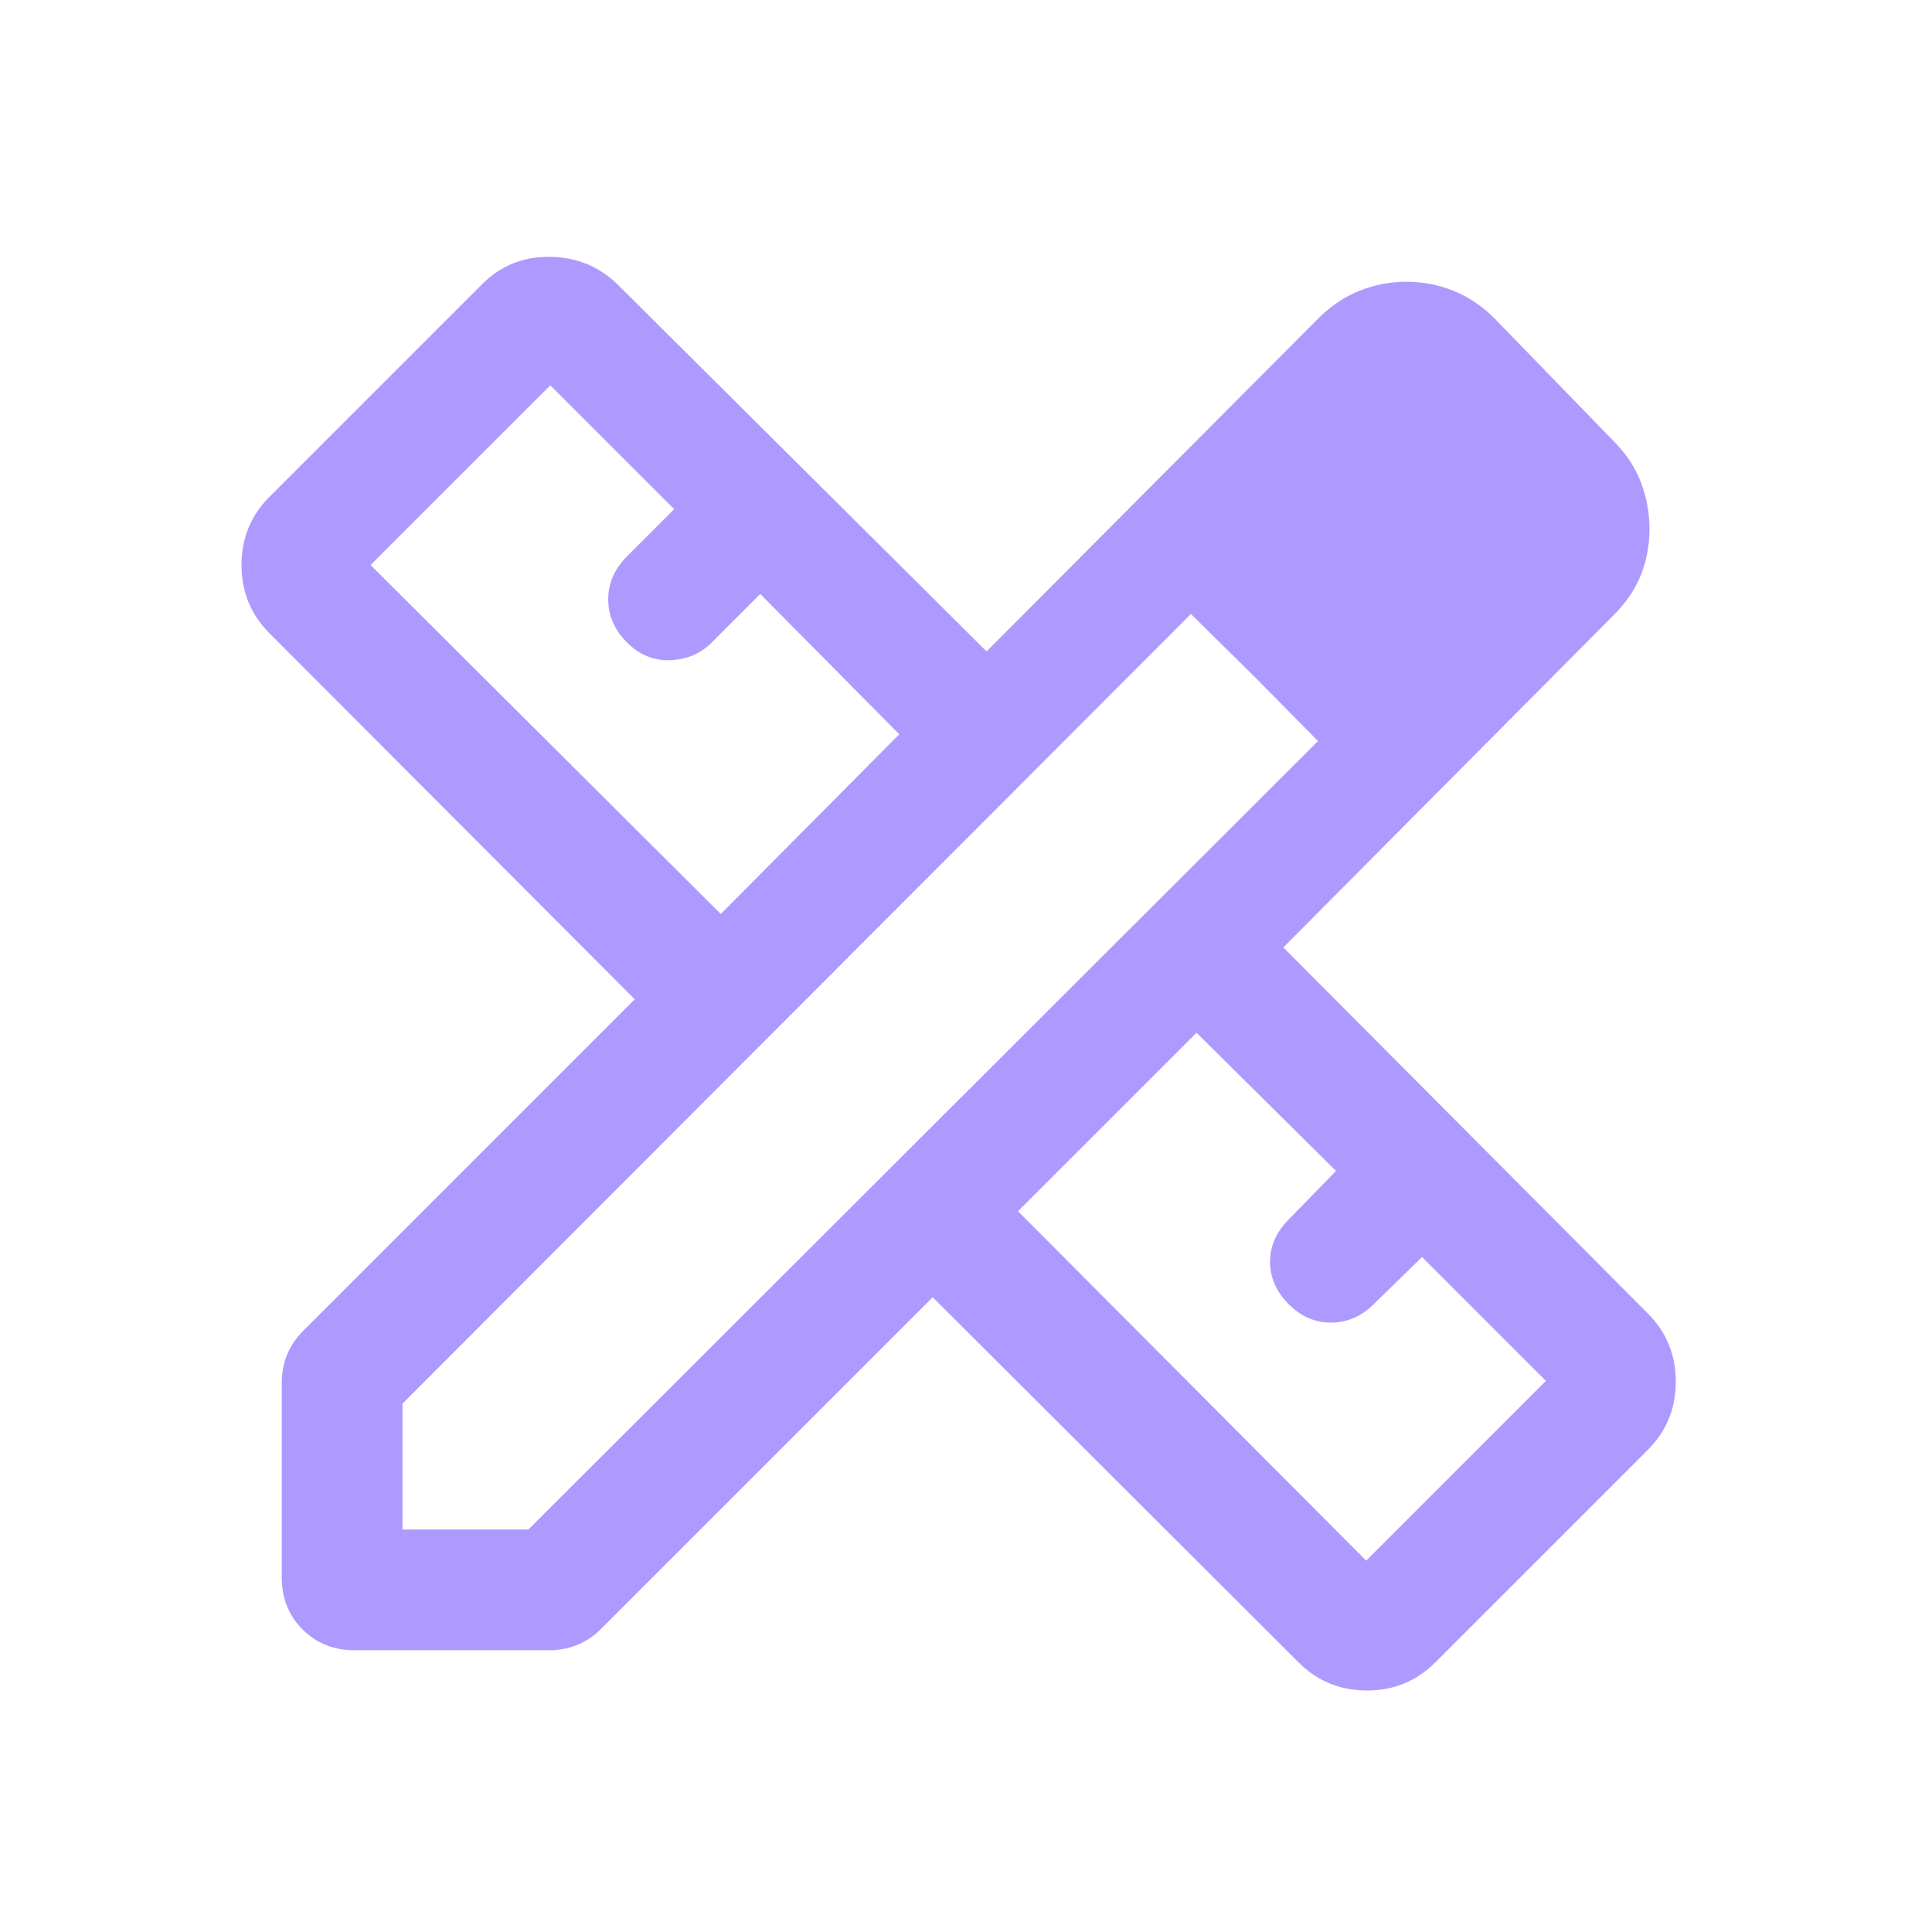<svg width="54" height="54" viewBox="0 0 54 54" fill="none" xmlns="http://www.w3.org/2000/svg">
<path d="M20.146 25.547L25.135 20.523L21.25 16.602L19.895 17.957C19.583 18.268 19.198 18.433 18.737 18.452C18.278 18.471 17.873 18.306 17.524 17.957C17.175 17.608 17 17.207 17 16.754C17 16.301 17.175 15.9 17.524 15.551L18.844 14.231L15.382 10.77L10.358 15.793L20.146 25.547ZM38.185 43.62L43.208 38.596L39.747 35.134L38.393 36.455C38.058 36.789 37.666 36.96 37.218 36.967C36.769 36.974 36.37 36.803 36.021 36.455C35.673 36.105 35.498 35.71 35.498 35.269C35.498 34.827 35.673 34.432 36.021 34.083L37.342 32.729L33.443 28.865L28.453 33.854L38.185 43.62ZM9.909 46.125C9.329 46.125 8.845 45.931 8.457 45.543C8.069 45.155 7.875 44.671 7.875 44.091V38.644C7.875 38.373 7.924 38.114 8.022 37.869C8.12 37.624 8.275 37.396 8.485 37.186L17.741 27.93L7.533 17.701C7.011 17.179 6.75 16.543 6.75 15.793C6.75 15.043 7.011 14.407 7.533 13.885L13.474 7.944C13.996 7.422 14.632 7.167 15.382 7.179C16.132 7.19 16.768 7.457 17.29 7.979L27.575 18.207L36.848 8.9C37.197 8.551 37.581 8.293 37.999 8.126C38.417 7.959 38.854 7.875 39.31 7.875C39.766 7.875 40.203 7.959 40.621 8.126C41.039 8.293 41.423 8.551 41.772 8.9L45.1 12.328C45.449 12.677 45.703 13.06 45.863 13.479C46.023 13.897 46.103 14.334 46.103 14.789C46.103 15.245 46.023 15.673 45.863 16.072C45.703 16.472 45.449 16.846 45.1 17.195L35.87 26.481L46.056 36.71C46.578 37.232 46.839 37.868 46.839 38.618C46.839 39.368 46.578 40.004 46.056 40.526L40.115 46.467C39.593 46.989 38.957 47.25 38.207 47.25C37.457 47.25 36.821 46.989 36.299 46.467L26.07 36.259L16.814 45.515C16.604 45.725 16.376 45.88 16.131 45.978C15.886 46.076 15.627 46.125 15.356 46.125H9.909ZM11.25 42.75H14.768L36.839 20.713L33.287 17.161L11.25 39.232V42.75ZM35.092 18.943L33.287 17.161L36.839 20.713L35.092 18.943Z" fill="#AE9AFF"/>
</svg>
